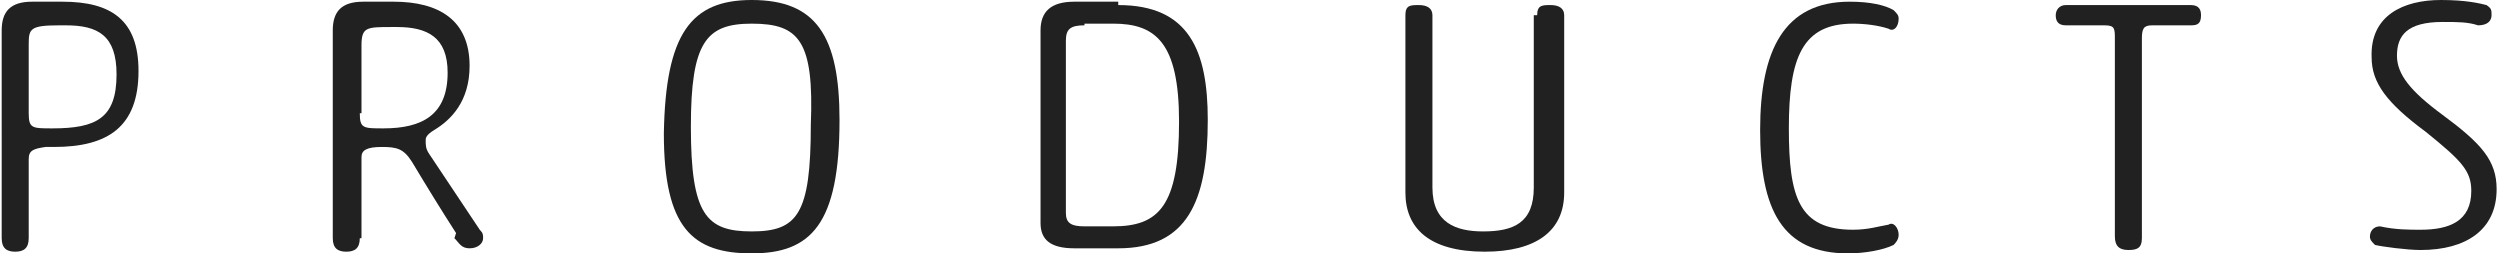 <?xml version="1.0" encoding="utf-8"?>
<!-- Generator: Adobe Illustrator 22.1.0, SVG Export Plug-In . SVG Version: 6.00 Build 0)  -->
<svg version="1.1" id="レイヤー_1" xmlns="http://www.w3.org/2000/svg" xmlns:xlink="http://www.w3.org/1999/xlink" x="0px"
	 y="0px" viewBox="0 0 148 15" style="enable-background:new 0 0 148 15;" xml:space="preserve">
<style type="text/css">
	.st0{enable-background:new    ;}
	.st1{fill:#212121;}
</style>
<title>text_products</title>
<g id="レイヤー_2_1_">
	<g id="レイヤー_1-2">
		<g class="st0">
			<path class="st1" d="M1.7,14.1c0,0.6-0.3,0.8-0.8,0.8s-0.8-0.2-0.8-0.8V1.8c0-1.1,0.5-1.7,1.8-1.7h1.8c2.9,0,4.5,1.1,4.5,4.1
				c0,3.3-1.8,4.5-5,4.5H2.7C2,8.8,1.7,8.9,1.7,9.4V14.1z M1.7,6.7c0,0.9,0.2,0.9,1.4,0.9c2.6,0,3.8-0.6,3.8-3.2
				c0-2.3-1.1-2.9-3-2.9H3.5c-1.7,0-1.8,0.2-1.8,1.1V6.7z"/>
			<path class="st1" d="M21.3,14.1c0,0.6-0.3,0.8-0.8,0.8s-0.8-0.2-0.8-0.8V1.8c0-1.1,0.5-1.7,1.8-1.7h1.8c2.7,0,4.5,1.1,4.5,3.8
				c0,2.1-1.1,3.2-2.1,3.8c-0.5,0.3-0.5,0.5-0.5,0.6c0,0.3,0,0.5,0.2,0.8l3,4.5c0.2,0.2,0.2,0.3,0.2,0.5c0,0.3-0.3,0.6-0.8,0.6
				s-0.6-0.3-0.9-0.6L27,13.8c-0.9-1.4-1.7-2.7-2.6-4.2c-0.5-0.8-0.9-0.9-1.8-0.9s-1.2,0.2-1.2,0.6V14.1z M21.3,6.7
				c0,0.9,0.2,0.9,1.4,0.9c2.3,0,3.8-0.8,3.8-3.3c0-2.1-1.2-2.7-3-2.7h-0.3c-1.5,0-1.8,0-1.8,1.1V6.7z"/>
			<path class="st1" d="M44.5,0c3.8,0,5.2,2.1,5.2,7.1c0,6.2-1.7,7.9-5.2,7.9s-5.2-1.5-5.2-7.1C39.4,2,40.9,0,44.5,0z M44.5,1.4
				c-2.7,0-3.6,1.1-3.6,6.1c0,5.2,0.9,6.2,3.6,6.2S48,12.7,48,7.4C48.2,2.4,47.3,1.4,44.5,1.4z"/>
			<path class="st1" d="M66.2,0.3c4.2,0,5.3,2.7,5.3,6.8c0,4.8-1.2,7.6-5.3,7.6h-2.6c-1.4,0-2-0.5-2-1.5V1.8c0-1.1,0.6-1.7,2-1.7
				h2.6V0.3z M64.2,1.5c-0.8,0-1.1,0.2-1.1,0.9v10.2c0,0.6,0.3,0.8,1.1,0.8h1.7c2.7,0,3.9-1.2,3.9-6.2c0-4.7-1.4-5.8-3.9-5.8h-1.7
				V1.5z"/>
			<path class="st1" d="M91,0.9c0-0.6,0.3-0.6,0.8-0.6s0.8,0.2,0.8,0.6v10.5c0,2.3-1.7,3.5-4.7,3.5c-3.3,0-4.7-1.4-4.7-3.5V0.9
				c0-0.6,0.3-0.6,0.8-0.6s0.8,0.2,0.8,0.6v10.2c0,2.1,1.4,2.6,3,2.6c1.8,0,3-0.5,3-2.6V0.9H91z"/>
			<path class="st1" d="M109.7,13.6c0.9,0,1.5-0.2,2.1-0.3c0.3-0.2,0.6,0.2,0.6,0.6c0,0.3-0.2,0.5-0.3,0.6c-0.6,0.3-1.7,0.5-2.7,0.5
				c-3.9,0-5.2-2.6-5.2-7.3s1.4-7.6,5.3-7.6c1.2,0,2.1,0.2,2.6,0.5c0.2,0.2,0.3,0.3,0.3,0.5c0,0.5-0.3,0.8-0.6,0.6
				c-0.6-0.2-1.4-0.3-2.1-0.3c-3,0-3.8,2-3.8,6.2C105.9,11.7,106.5,13.6,109.7,13.6z"/>
			<path class="st1" d="M126,14.8c-0.5,0-0.8-0.2-0.8-0.8V2.3c0-0.6,0-0.8-0.6-0.8h-2.3c-0.5,0-0.6-0.3-0.6-0.6s0.2-0.6,0.6-0.6h7.4
				c0.5,0,0.6,0.3,0.6,0.6c0,0.5-0.2,0.6-0.6,0.6h-2.3c-0.5,0-0.6,0.2-0.6,0.8v11.8C126.8,14.7,126.5,14.8,126,14.8z"/>
			<path class="st1" d="M144.5,0c1.5,0,2.3,0.2,2.7,0.3c0.3,0.2,0.3,0.3,0.3,0.6s-0.2,0.6-0.8,0.6c-0.6-0.2-1.2-0.2-2.1-0.2
				c-2.1,0-2.7,0.8-2.7,2c0,1.1,0.8,2.1,2.7,3.5c2.3,1.7,3.2,2.7,3.2,4.4c0,2.4-1.8,3.6-4.5,3.6c-0.8,0-2.3-0.2-2.7-0.3
				c-0.2-0.2-0.3-0.3-0.3-0.5c0-0.3,0.2-0.6,0.6-0.6c0.9,0.2,1.7,0.2,2.4,0.2c1.7,0,3-0.5,3-2.3c0-1.2-0.6-1.8-2.7-3.5
				c-2.3-1.7-3.2-2.9-3.2-4.4C140.3,0.9,142.3,0,144.5,0z"/>
		</g>
	</g>
</g>
</svg>
